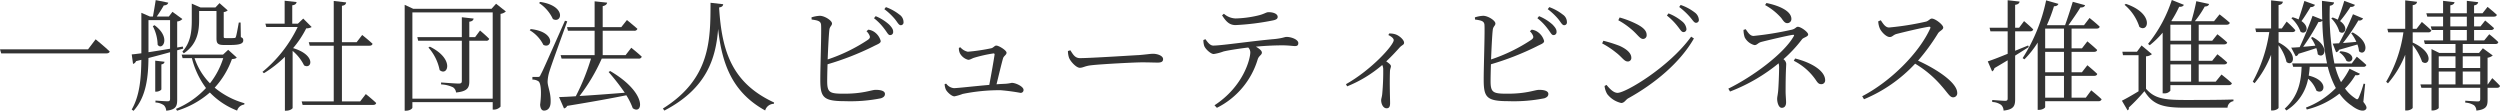 <svg xmlns="http://www.w3.org/2000/svg" width="541.559" height="24.007" viewBox="0 0 541.559 24.007"><defs><style>.cls-1{fill:#333;}</style></defs><title>アセット 1</title><g id="レイヤー_2" data-name="レイヤー 2"><g id="header"><path class="cls-1" d="M19.07,10.684l1.646-2.168s1.907,1.541,3.057,2.638c-.079.313-.366.418-.784.418H.262L0,10.684Z"/><path class="cls-1" d="M38.381,21.604c0,1.332-.235,2.168-2.377,2.377a1.812,1.812,0,0,0-.497-1.176,3.399,3.399,0,0,0-1.829-.601v-.418s2.142.157,2.612.157c.418,0,.549-.157.549-.522V11.311c-1.385.392-2.952.81-4.676,1.254-.052,3.866-.392,8.333-3.239,11.442l-.392-.287c1.776-3.056,2.038-6.923,2.09-10.763l-1.149.287a.983.983,0,0,1-.653.601l-.288-2.064c.497-.026,1.228-.131,2.09-.235V2.769l1.855.81h.653c.183-1.019.444-2.508.601-3.553l2.717.549c-.079.366-.418.575-.966.601-.392.705-.993,1.646-1.516,2.403h2.612l.784-1.019,2.142,1.567a1.738,1.738,0,0,1-1.123.522v5.643l1.228-.209.079.444-1.306.366ZM32.164,11.311c1.384-.209,2.978-.47,4.676-.758V4.363H32.164Zm1.306-5.852c3.709,2.717,1.645,5.616.679,4.232A9.131,9.131,0,0,0,33.104,5.669ZM34.959,19.331c0,.183-.575.522-1.071.522h-.261V13.14l2.011.235c-.026.287-.209.496-.679.575Zm16.327-6.87c-.209.235-.47.287-1.045.34a18.27,18.27,0,0,1-3.736,6.191,17.475,17.475,0,0,0,6.453,3.37l-.052.287a1.831,1.831,0,0,0-1.541,1.306A16.343,16.343,0,0,1,45.46,20.036,19.467,19.467,0,0,1,38.354,23.981l-.235-.392A18.781,18.781,0,0,0,44.624,19.07a18.173,18.173,0,0,1-3.056-6.479H39.557l-.209-.758h8.96l1.123-1.045Zm-11.782-1.28c1.855-2.038,2.038-4.545,2.038-6.844V.784l1.907.836h3.213L47.55.679l1.776,1.567a1.475,1.475,0,0,1-.862.366v5.303c0,.287.052.34.47.34h.967a6.917,6.917,0,0,0,.862-.026c.157,0,.261-.026.339-.261.131-.34.392-1.776.627-3.083h.392l.052,3.161c.47.183.522.392.522.705,0,.653-.627.993-2.848.993h-1.332c-1.385,0-1.62-.392-1.62-1.463V2.377H43.135V4.31c0,2.22-.288,5.225-3.318,7.236Zm2.639,1.411A14.336,14.336,0,0,0,45.486,18.051a17.093,17.093,0,0,0,2.874-5.46Z"/><path class="cls-1" d="M67.514,5.852a2.159,2.159,0,0,1-1.175.287,21.391,21.391,0,0,1-2.847,4.284c5.042,1.515,4.049,4.702,2.377,3.736a9.649,9.649,0,0,0-2.481-3.135v12.356c0,.157-.575.601-1.411.601h-.261V12.304A24.946,24.946,0,0,1,57.169,15.857l-.313-.287A28.487,28.487,0,0,0,64.483,5.852h-6.792l-.209-.731h4.18V.157l2.586.287c-.052.366-.313.627-.94.705V5.12h1.228L65.686,4.023ZM79.243,20.376s1.411,1.123,2.247,1.933c-.052.287-.313.418-.653.418H65.555l-.209-.758h6.949V9.901H67.096l-.209-.758h5.408V.209l2.691.313c-.053.392-.288.653-.915.731V9.143h3.187l1.202-1.567s1.384,1.097,2.247,1.907c-.078.287-.313.418-.679.418H74.071V21.969h3.945Z"/><path class="cls-1" d="M109.578,2.482a2.143,2.143,0,0,1-1.149.522V23.093a1.987,1.987,0,0,1-1.437.653h-.261V22.126H89.333v1.176c0,.261-.627.679-1.358.679h-.313V1.045l1.855.862h16.954l.993-1.097Zm-2.848,18.887V2.691H89.333v18.678ZM103.987,6.609s1.254,1.045,1.985,1.802a.593.593,0,0,1-.653.418H101.663v8.803c0,1.306-.339,2.168-2.874,2.403a1.517,1.517,0,0,0-.653-1.123,6.701,6.701,0,0,0-2.586-.627v-.418s3.187.235,3.788.235c.574,0,.705-.157.705-.601V8.83H90.586l-.183-.784H100.043V3.736L102.603,4.023c-.079.366-.313.601-.94.679V8.046h1.254ZM93.12,10.11c5.46,2.691,3.84,6.531,2.116,5.068a10.408,10.408,0,0,0-2.43-4.885Z"/><path class="cls-1" d="M114.965,6.296c5.591.627,4.624,4.415,2.743,3.422a7.609,7.609,0,0,0-2.952-3.161Zm7.916-1.672c-1.202,3.318-3.474,9.535-3.84,10.789a8.291,8.291,0,0,0-.418,2.299c.026,1.149.731,2.351.653,4.467-.026,1.097-.549,1.776-1.437,1.776-.497,0-.784-.47-.836-1.28.339-2.665.183-4.676-.366-5.068a2.346,2.346,0,0,0-1.306-.366V16.666h1.175c.313,0,.418-.026.627-.522.497-.94.497-.94,5.25-11.651ZM117.029.418C122.75,1.28,121.731,5.172,119.771,4.127a8.298,8.298,0,0,0-3.004-3.474ZM130.352,12.696a39.473,39.473,0,0,1-4.807,8.098c2.743-.157,6.165-.418,9.796-.705a49.015,49.015,0,0,0-3.5-4.493l.339-.209c8.229,4.833,7.053,9.639,4.885,8.046a14.566,14.566,0,0,0-1.385-2.795c-3.108.627-7.21,1.385-12.826,2.299a.942.942,0,0,1-.68.549l-1.071-2.456c.888-.026,2.116-.078,3.631-.183a47.899,47.899,0,0,0,3.291-8.15h-6.374l-.209-.758h7.367V6.661h-5.773l-.209-.784h5.982V.287l2.717.287c-.079.366-.34.627-.967.758V5.878h4.023l1.228-1.541s1.384,1.123,2.272,1.907a.658.658,0,0,1-.705.418h-6.818v5.277h4.963l1.228-1.593s1.41,1.123,2.272,1.933a.625.625,0,0,1-.679.418Z"/><path class="cls-1" d="M156.663.914c-.052.366-.235.601-.888.705.574,9.613,2.873,16.405,11.912,20.585l-.053.287a1.976,1.976,0,0,0-1.881,1.437c-7.001-3.866-9.352-9.901-10.188-17.659-.497,6.27-2.377,12.853-11.651,17.685l-.313-.444c10.371-6.479,10.293-14.942,10.319-22.91Z"/><path class="cls-1" d="M188.096,6.426a2.991,2.991,0,0,1,1.228.444,3.501,3.501,0,0,1,1.463,2.011c0,.522-.679.679-1.672,1.202a60.388,60.388,0,0,1-9.848,3.84c-.052,1.567-.079,2.952-.079,3.631,0,2.56.575,2.743,3.71,2.743,4.127,0,5.903-.836,6.792-.836,1.228,0,2.011.287,2.011.888,0,.522-.366.758-.862.94a33.572,33.572,0,0,1-7.759.627c-4.676,0-5.355-.784-5.381-4.467-.026-2.325.288-10.919.157-12.147-.104-.731-.679-.888-2.038-1.071l-.026-.47a6.792,6.792,0,0,1,1.854-.34c1.071.052,2.586,1.045,2.586,1.672,0,.496-.496.601-.574,1.411-.131,1.123-.262,3.866-.366,6.374a36.581,36.581,0,0,0,8.726-4.258c.444-.34.522-.549.313-.993a2.933,2.933,0,0,0-.627-.862Zm1.594-2.926a10.116,10.116,0,0,1,2.926,1.829c.601.627.888,1.071.862,1.567a.645.645,0,0,1-.706.705c-.392-.026-.627-.627-1.149-1.28a11.92,11.92,0,0,0-2.299-2.377Zm2.22-1.959a10.484,10.484,0,0,1,2.926,1.62,1.954,1.954,0,0,1,.888,1.62.593.593,0,0,1-.627.679c-.418-.026-.679-.627-1.228-1.306a13.559,13.559,0,0,0-2.299-2.168Z"/><path class="cls-1" d="M208.033,10.24a2.947,2.947,0,0,0,1.62.967,41.287,41.287,0,0,0,5.094-.758c.444-.104.705-.575,1.071-.575.548,0,2.22,1.019,2.22,1.541,0,.496-.601.679-.757,1.228-.288.967-.94,3.709-1.411,5.616.653-.052,1.28-.078,1.829-.104a8.624,8.624,0,0,0,1.463-.209c.888,0,2.56.81,2.56,1.515a.611.611,0,0,1-.679.653,43.636,43.636,0,0,0-4.337-.575,40.005,40.005,0,0,0-8.176.81,10.667,10.667,0,0,1-1.776.522c-.627,0-1.62-.967-1.855-1.463a3.046,3.046,0,0,1-.261-1.202l.339-.078a2.322,2.322,0,0,0,1.672.967c.731,0,4.336-.418,7.654-.705.418-2.194.993-5.46,1.149-6.583a.208.208,0,0,0-.235-.235,29.895,29.895,0,0,0-4.206.94c-.497.157-.836.444-1.28.444a2.868,2.868,0,0,1-1.803-1.437,2.565,2.565,0,0,1-.209-1.149Z"/><path class="cls-1" d="M231.863,10.893c.575.888.993,1.698,2.09,1.698,2.325,0,11.468-.601,12.67-.653,1.75-.131,2.481-.287,3.161-.287.992,0,2.168.444,2.168,1.149,0,.47-.261.758-1.149.758-.914,0-1.829-.052-3.422-.052-1.646,0-8.986.392-10.946.627-1.489.157-1.776.549-2.534.549-.731,0-1.959-1.28-2.325-2.168a4.649,4.649,0,0,1-.235-1.463Z"/><path class="cls-1" d="M261.127,8.49c.497.705,1.019,1.385,1.698,1.385,1.776,0,8.412-.993,13.218-1.411,1.829-.183,2.247-.47,2.638-.47,1.071,0,2.561.575,2.561,1.332,0,.418-.157.653-.731.653-.418,0-1.411-.157-2.691-.157-1.175,0-3.37.052-5.773.287.705.392,1.306.862,1.306,1.28,0,.522-.601.627-.888,1.411a17.274,17.274,0,0,1-8.856,10.554l-.522-.549c6.295-4.101,7.758-10.057,7.758-11.468a1.534,1.534,0,0,0-.444-1.045c-2.168.261-4.598.653-5.381.862a10.385,10.385,0,0,1-2.09.549c-.601.026-1.776-1.019-2.063-1.75a4.023,4.023,0,0,1-.183-1.28ZM265.124,2.978a4.022,4.022,0,0,0,2.534,1.019,23.333,23.333,0,0,0,4.702-.601c1.541-.34,1.881-.758,2.429-.758,1.124,0,1.985.392,1.985,1.019,0,.392-.288.627-1.124.784a53.895,53.895,0,0,1-7.993.993c-1.333,0-2.064-.758-2.926-2.116Z"/><path class="cls-1" d="M300.918,7.262a3.752,3.752,0,0,1,1.384.183c.862.287,1.855,1.202,1.855,1.802,0,.47-.366.444-.915.993-.731.81-1.698,1.881-2.952,3.056.575.392,1.019.731,1.019,1.045,0,.287-.183.575-.209,1.097-.104,2.847.026,5.799.026,6.923,0,.784-.235,1.097-.757,1.097-.758,0-1.176-.967-1.176-1.75,0-.34.183-.731.235-1.411a52.165,52.165,0,0,0,.209-5.381,2.083,2.083,0,0,0-.209-.836,27.49,27.49,0,0,1-7.602,4.624l-.261-.47C297.104,15.125,301.911,9.77,301.911,8.699c0-.418-.575-.836-1.149-1.097Z"/><path class="cls-1" d="M331.802,6.426a2.991,2.991,0,0,1,1.228.444,3.501,3.501,0,0,1,1.463,2.011c0,.522-.679.679-1.672,1.202a60.388,60.388,0,0,1-9.848,3.84c-.052,1.567-.079,2.952-.079,3.631,0,2.56.575,2.743,3.71,2.743,4.127,0,5.903-.836,6.792-.836,1.228,0,2.011.287,2.011.888,0,.522-.366.758-.862.94a33.572,33.572,0,0,1-7.759.627c-4.676,0-5.355-.784-5.381-4.467-.026-2.325.288-10.919.157-12.147-.104-.731-.679-.888-2.038-1.071l-.026-.47a6.792,6.792,0,0,1,1.854-.34c1.071.052,2.586,1.045,2.586,1.672,0,.496-.496.601-.574,1.411-.131,1.123-.262,3.866-.366,6.374a36.581,36.581,0,0,0,8.726-4.258c.444-.34.522-.549.313-.993a2.933,2.933,0,0,0-.627-.862Zm1.594-2.926a10.116,10.116,0,0,1,2.926,1.829c.601.627.888,1.071.862,1.567a.645.645,0,0,1-.706.705c-.392-.026-.627-.627-1.149-1.28a11.92,11.92,0,0,0-2.299-2.377Zm2.22-1.959a10.484,10.484,0,0,1,2.926,1.62,1.954,1.954,0,0,1,.888,1.62.593.593,0,0,1-.627.679c-.418-.026-.679-.627-1.228-1.306a13.56,13.56,0,0,0-2.299-2.168Z"/><path class="cls-1" d="M347.063,9.404l.261-.575a29.301,29.301,0,0,1,3.5,1.097c1.567.705,2.56,1.593,2.56,2.586a.754.754,0,0,1-.757.81c-.81,0-1.228-.94-2.586-1.959A18.298,18.298,0,0,0,347.063,9.404Zm19.279-1.463.601.392c-2.979,5.225-8.49,9.796-14.264,12.983-.522.313-.81.993-1.489.993a5.323,5.323,0,0,1-3.03-1.933,4.315,4.315,0,0,1-.575-1.75l.418-.235c.705.836,1.515,1.724,2.403,1.724C352.184,20.115,361.64,14.472,366.342,7.941ZM350.564,4.389l.288-.601A20.191,20.191,0,0,1,354.718,5.303c1.254.679,1.985,1.358,1.985,2.273a.786.786,0,0,1-.758.862c-.731,0-1.254-1.045-2.639-2.168A16.14,16.14,0,0,0,350.564,4.389Zm12.905,1.385a13.549,13.549,0,0,0-2.377-2.403l.339-.47a10.542,10.542,0,0,1,3.004,1.776,2.369,2.369,0,0,1,.888,1.593.624.624,0,0,1-.653.679C364.252,6.949,363.991,6.426,363.469,5.773Zm2.639-2.064a15.44,15.44,0,0,0-2.352-2.194l.313-.444a10.473,10.473,0,0,1,3.004,1.594,2.143,2.143,0,0,1,.94,1.594.605.605,0,0,1-.627.679C366.969,4.937,366.682,4.363,366.107,3.709Z"/><path class="cls-1" d="M378.156,6.322c.418.575.888,1.463,1.698,1.463a68.05,68.05,0,0,0,8.308-1.358c.783-.183.914-.627,1.28-.627.679,0,2.247,1.149,2.247,1.672,0,.496-1.045.653-1.332,1.045a29.245,29.245,0,0,1-4.023,4.31,1.372,1.372,0,0,1,.601.993c0,.653-.13,1.646-.13,5.956,0,.836.104,1.829.104,2.403s-.209,1.176-.94,1.176c-.706,0-.993-1.254-.993-1.907,0-.496.104-.679.209-1.698.079-.705.209-3.683.209-5.016a3.57,3.57,0,0,0-.104-1.019,38.045,38.045,0,0,1-10.527,6.113l-.366-.627c5.277-2.586,11.964-7.523,14.132-11.285.183-.313.157-.392-.183-.366-.993.131-5.329,1.149-6.74,1.515-.836.209-.94.705-1.542.705a3.31,3.31,0,0,1-2.116-1.672,5.238,5.238,0,0,1-.261-1.62Zm4.493-5.669c2.586.522,5.408,1.672,5.408,3.448a.886.886,0,0,1-.889.914c-.548,0-.836-.47-1.306-1.123a13.108,13.108,0,0,0-3.501-2.795Zm6.217,12.017c3.475.862,6.505,2.638,6.505,4.728a.81.81,0,0,1-.836.836c-.471,0-.731-.209-1.124-.81A12.769,12.769,0,0,0,388.579,13.166Z"/><path class="cls-1" d="M407.419,4.389c.444.627.94,1.567,1.802,1.567a60.945,60.945,0,0,0,8.02-1.28c.548-.157.862-.653,1.228-.653.783,0,2.481,1.358,2.481,1.933,0,.522-.784.731-1.123,1.254a43.782,43.782,0,0,1-4.337,5.93c4.206,1.907,8.49,4.807,8.49,6.975a.871.871,0,0,1-.888.967c-.706,0-1.071-.836-2.456-2.403a23.199,23.199,0,0,0-5.773-4.885,31.782,31.782,0,0,1-11.076,7.706l-.392-.653c6.139-3.187,12.304-9.326,14.733-14.681.131-.34-.026-.392-.313-.366-1.855.287-5.486,1.176-6.923,1.541-.81.209-.914.679-1.541.679-.758,0-1.803-1.123-2.116-1.802a4.461,4.461,0,0,1-.365-1.594Z"/><path class="cls-1" d="M439.479,10.188c-.836.522-1.803,1.149-2.952,1.855v9.43c0,1.411-.261,2.247-2.508,2.482a1.733,1.733,0,0,0-.522-1.228,3.416,3.416,0,0,0-1.933-.627V21.656s2.273.183,2.769.183c.444,0,.575-.131.575-.522V13.062c-.888.522-1.829,1.097-2.874,1.698a.967.967,0,0,1-.496.705l-.94-2.168c.836-.261,2.403-.862,4.31-1.646V6.792H431.171l-.183-.784h3.918V.052l2.586.287c-.053.366-.313.627-.967.705V6.008h.862l1.071-1.437s1.254,1.045,1.985,1.802c-.079.287-.339.418-.706.418h-3.213V10.998l2.821-1.149Zm13.531,9.378s1.437,1.149,2.247,1.933a.626.626,0,0,1-.68.418h-11.546v1.28c0,.157-.549.601-1.358.601h-.262V9.221a20.452,20.452,0,0,1-2.873,3.631l-.392-.261A37.058,37.058,0,0,0,443.24.078l2.664.758c-.104.287-.392.522-.966.522a33.165,33.165,0,0,1-1.542,4.101h3.945c.522-1.411,1.202-3.553,1.672-5.068l2.665.731c-.104.34-.444.522-1.019.496-.68,1.149-1.776,2.691-2.586,3.84h3.37l1.202-1.567s1.384,1.097,2.194,1.881c-.053.287-.288.418-.653.418H448.752v4.284h2.247l1.175-1.515s1.307,1.071,2.116,1.855c-.052.287-.313.418-.679.418H448.752v4.415h2.247l1.175-1.515s1.307,1.071,2.143,1.881c-.079.287-.313.418-.68.418H448.752v4.728h3.083ZM443.031,6.27v4.206h4.075V6.191h-4.049Zm4.075,4.963h-4.075v4.415h4.075Zm-4.075,9.927h4.075V16.431h-4.075Z"/><path class="cls-1" d="M464.876,19.227c1.855,2.116,3.893,2.429,8.438,2.429,3.135,0,7.314,0,10.501-.104v.366a1.484,1.484,0,0,0-1.28,1.411h-9.195c-4.807,0-6.948-.601-8.803-3.579a40.546,40.546,0,0,1-3.396,3.553.487.487,0,0,1-.261.601l-1.228-2.09c.862-.418,2.273-1.228,3.605-2.038V11.964h-3.37l-.131-.758H462.917l.993-1.358,2.247,1.881a2.147,2.147,0,0,1-1.28.47ZM460.514.836c6.243,2.116,4.859,6.4,2.926,4.989a10.384,10.384,0,0,0-3.213-4.781Zm7.968,6.243A19.503,19.503,0,0,1,465.686,9.796l-.366-.287A29.659,29.659,0,0,0,470.467,0l2.612,1.045c-.131.287-.444.47-1.019.418a25.107,25.107,0,0,1-1.698,3.083l.13.052h4.206c.392-1.306.836-3.056,1.071-4.336l2.769.601c-.079.313-.366.549-.94.549a21.28,21.28,0,0,1-2.142,3.187h4.153l1.202-1.489s1.358,1.045,2.22,1.829c-.079.287-.339.418-.706.418H476.292V8.83h2.926L480.341,7.419s1.307.993,2.116,1.776c-.052.287-.313.418-.679.418H476.292V13.166h2.926l1.123-1.411s1.307.993,2.116,1.776c-.052.287-.313.418-.679.418H476.292V17.685h3.684l1.254-1.541s1.384,1.071,2.246,1.881c-.052.287-.313.418-.679.418H470.153v1.202a1.583,1.583,0,0,1-1.385.575h-.287Zm1.672-1.724V8.83h4.493V5.355Zm4.493,4.258h-4.493V13.166h4.493Zm0,4.336h-4.493V17.685h4.493Z"/><path class="cls-1" d="M493.591,9.195c4.545,2.325,3.187,5.434,1.724,4.232a9.438,9.438,0,0,0-1.724-3.631V23.328c0,.235-.679.601-1.28.601h-.34V11.86a22.268,22.268,0,0,1-3.579,6.165l-.392-.34a32.134,32.134,0,0,0,3.579-10.737h-2.848L488.55,6.165h3.422V.078l2.56.287c-.079.392-.288.627-.94.731V6.165h.706l1.045-1.489a21.5,21.5,0,0,1,1.881,1.855c-.053.287-.288.418-.653.418h-2.978ZM511.956,22.074c.705.888.783,1.254.601,1.541-.549.784-2.038.131-3.135-.731a10.036,10.036,0,0,1-2.639-2.612,18.438,18.438,0,0,1-7.079,3.448l-.183-.418A17.962,17.962,0,0,0,506,19.07a19.808,19.808,0,0,1-1.75-4.598h-3.918a16.407,16.407,0,0,1-.209,1.907c4.545,1.097,3.396,4.31,1.672,3.265a6.233,6.233,0,0,0-1.803-2.586,10.262,10.262,0,0,1-4.702,6.87l-.365-.392c3.082-2.795,3.553-6.165,3.657-9.065H496.752l-.209-.731h7.55a48.303,48.303,0,0,1-1.019-9.221,1.108,1.108,0,0,1-.836.235,49.285,49.285,0,0,1-3.318,5.381c.81-.052,1.724-.157,2.638-.235a8.667,8.667,0,0,0-.94-1.698l.313-.183c3.997,2.09,2.534,4.911,1.149,3.736a5.141,5.141,0,0,0-.313-1.332c-.94.313-2.22.731-3.866,1.228a.75.75,0,0,1-.601.522l-.967-1.855c.444,0,1.071-.052,1.829-.104.862-1.802,1.959-4.467,2.795-6.792l2.09.836c-.026-1.332-.052-2.691-.052-4.075l2.612.34c-.026.34-.288.627-.915.731a53.222,53.222,0,0,0,.993,12.487h3.762l1.097-1.463s1.28,1.045,2.064,1.802a.603.603,0,0,1-.653.392h-6.087a15.088,15.088,0,0,0,1.254,3.318,16.182,16.182,0,0,0,1.854-2.9l2.247,1.097c-.157.261-.418.366-.993.287a14.356,14.356,0,0,1-2.246,2.9,8.233,8.233,0,0,0,2.168,2.09c.444.34.601.34.836-.183a22.239,22.239,0,0,0,1.019-2.952l.34.052Zm-10.476-21.029a.88.88,0,0,1-.94.47c-.627,1.019-1.306,2.142-1.985,3.056,1.959,1.358.967,3.083-.209,2.299a7.051,7.051,0,0,0-1.985-2.926l.287-.209a8.882,8.882,0,0,1,1.28.47c.392-1.149.862-2.638,1.254-3.997Zm3.84,2.743a11.518,11.518,0,0,1,1.098.47c.444-1.097.992-2.665,1.41-4.075l2.299.862c-.104.287-.418.496-.966.444a28.34,28.34,0,0,1-2.247,3.083c2.012,1.385.967,3.135-.157,2.299a6.676,6.676,0,0,0-1.75-2.9Zm6.583.209a.888.888,0,0,1-1.019.418A41.587,41.587,0,0,1,507.541,9.326c.862-.078,1.881-.157,2.899-.261a9.194,9.194,0,0,0-1.123-1.881l.34-.157c4.206,2.273,2.69,5.329,1.358,4.075a5.372,5.372,0,0,0-.34-1.463c-1.019.287-2.325.679-3.997,1.149a.782.782,0,0,1-.627.522l-.731-1.855c.34-.026.81-.052,1.385-.078a64.781,64.781,0,0,0,3.004-6.296Zm-4.911,7.105c3.736.287,2.717,2.926,1.307,2.09a4.062,4.062,0,0,0-1.542-1.855Z"/><path class="cls-1" d="M522.646,9.221c4.937,2.247,3.553,5.329,2.038,4.154A12.335,12.335,0,0,0,522.646,9.744v13.584c0,.235-.679.601-1.28.601h-.34V11.86A21.642,21.642,0,0,1,517.291,18.051l-.392-.34A29.002,29.002,0,0,0,520.635,7.001h-3.292l-.183-.758h3.866V.078l2.56.313c-.052.366-.261.627-.94.731V6.243h.836l1.149-1.489s1.28,1.071,2.064,1.829a.626.626,0,0,1-.68.418H522.646Zm17.241,7.706s1.071.993,1.672,1.672c-.052.287-.313.418-.627.418h-2.064V21.656c0,1.28-.235,2.064-2.429,2.299a1.577,1.577,0,0,0-.497-1.149,4.074,4.074,0,0,0-1.907-.575v-.418s2.22.157,2.691.157c.418,0,.548-.131.548-.522V19.018h-8.986V23.354c0,.183-.627.575-1.306.575h-.261V19.018h-2.194l-.209-.731h2.403v-7.654l1.698.836h3.501V9.535h-6.636l-.209-.784h4.154V6.505h-2.456l-.209-.784H529.229V3.605h-3.422l-.209-.731H529.229V.183l2.482.287c-.053.34-.313.575-.915.679V2.874H534.375V.183l2.456.287c-.053.34-.288.601-.889.705v1.698h1.829L538.868,1.489s1.228.993,2.012,1.724c-.078.287-.313.392-.679.392h-4.258V5.721h1.385l1.019-1.28s1.149.94,1.907,1.646c-.052.287-.313.418-.679.418h-3.631V8.751h2.194L539.234,7.419a21.806,21.806,0,0,1,1.959,1.698c-.052.287-.287.418-.627.418H533.487V11.468h3.526l.836-1.019,2.142,1.567a2.38,2.38,0,0,1-1.124.496v5.773h.053Zm-11.599-4.728V14.733h3.631V12.199Zm0,6.087h3.631V15.491h-3.631ZM530.796,5.721H534.375V3.605h-3.579Zm0,3.03H534.375V6.505h-3.579Zm2.691,3.448V14.733h3.788V12.199Zm3.788,6.087V15.491h-3.788v2.795Z"/></g></g></svg>
